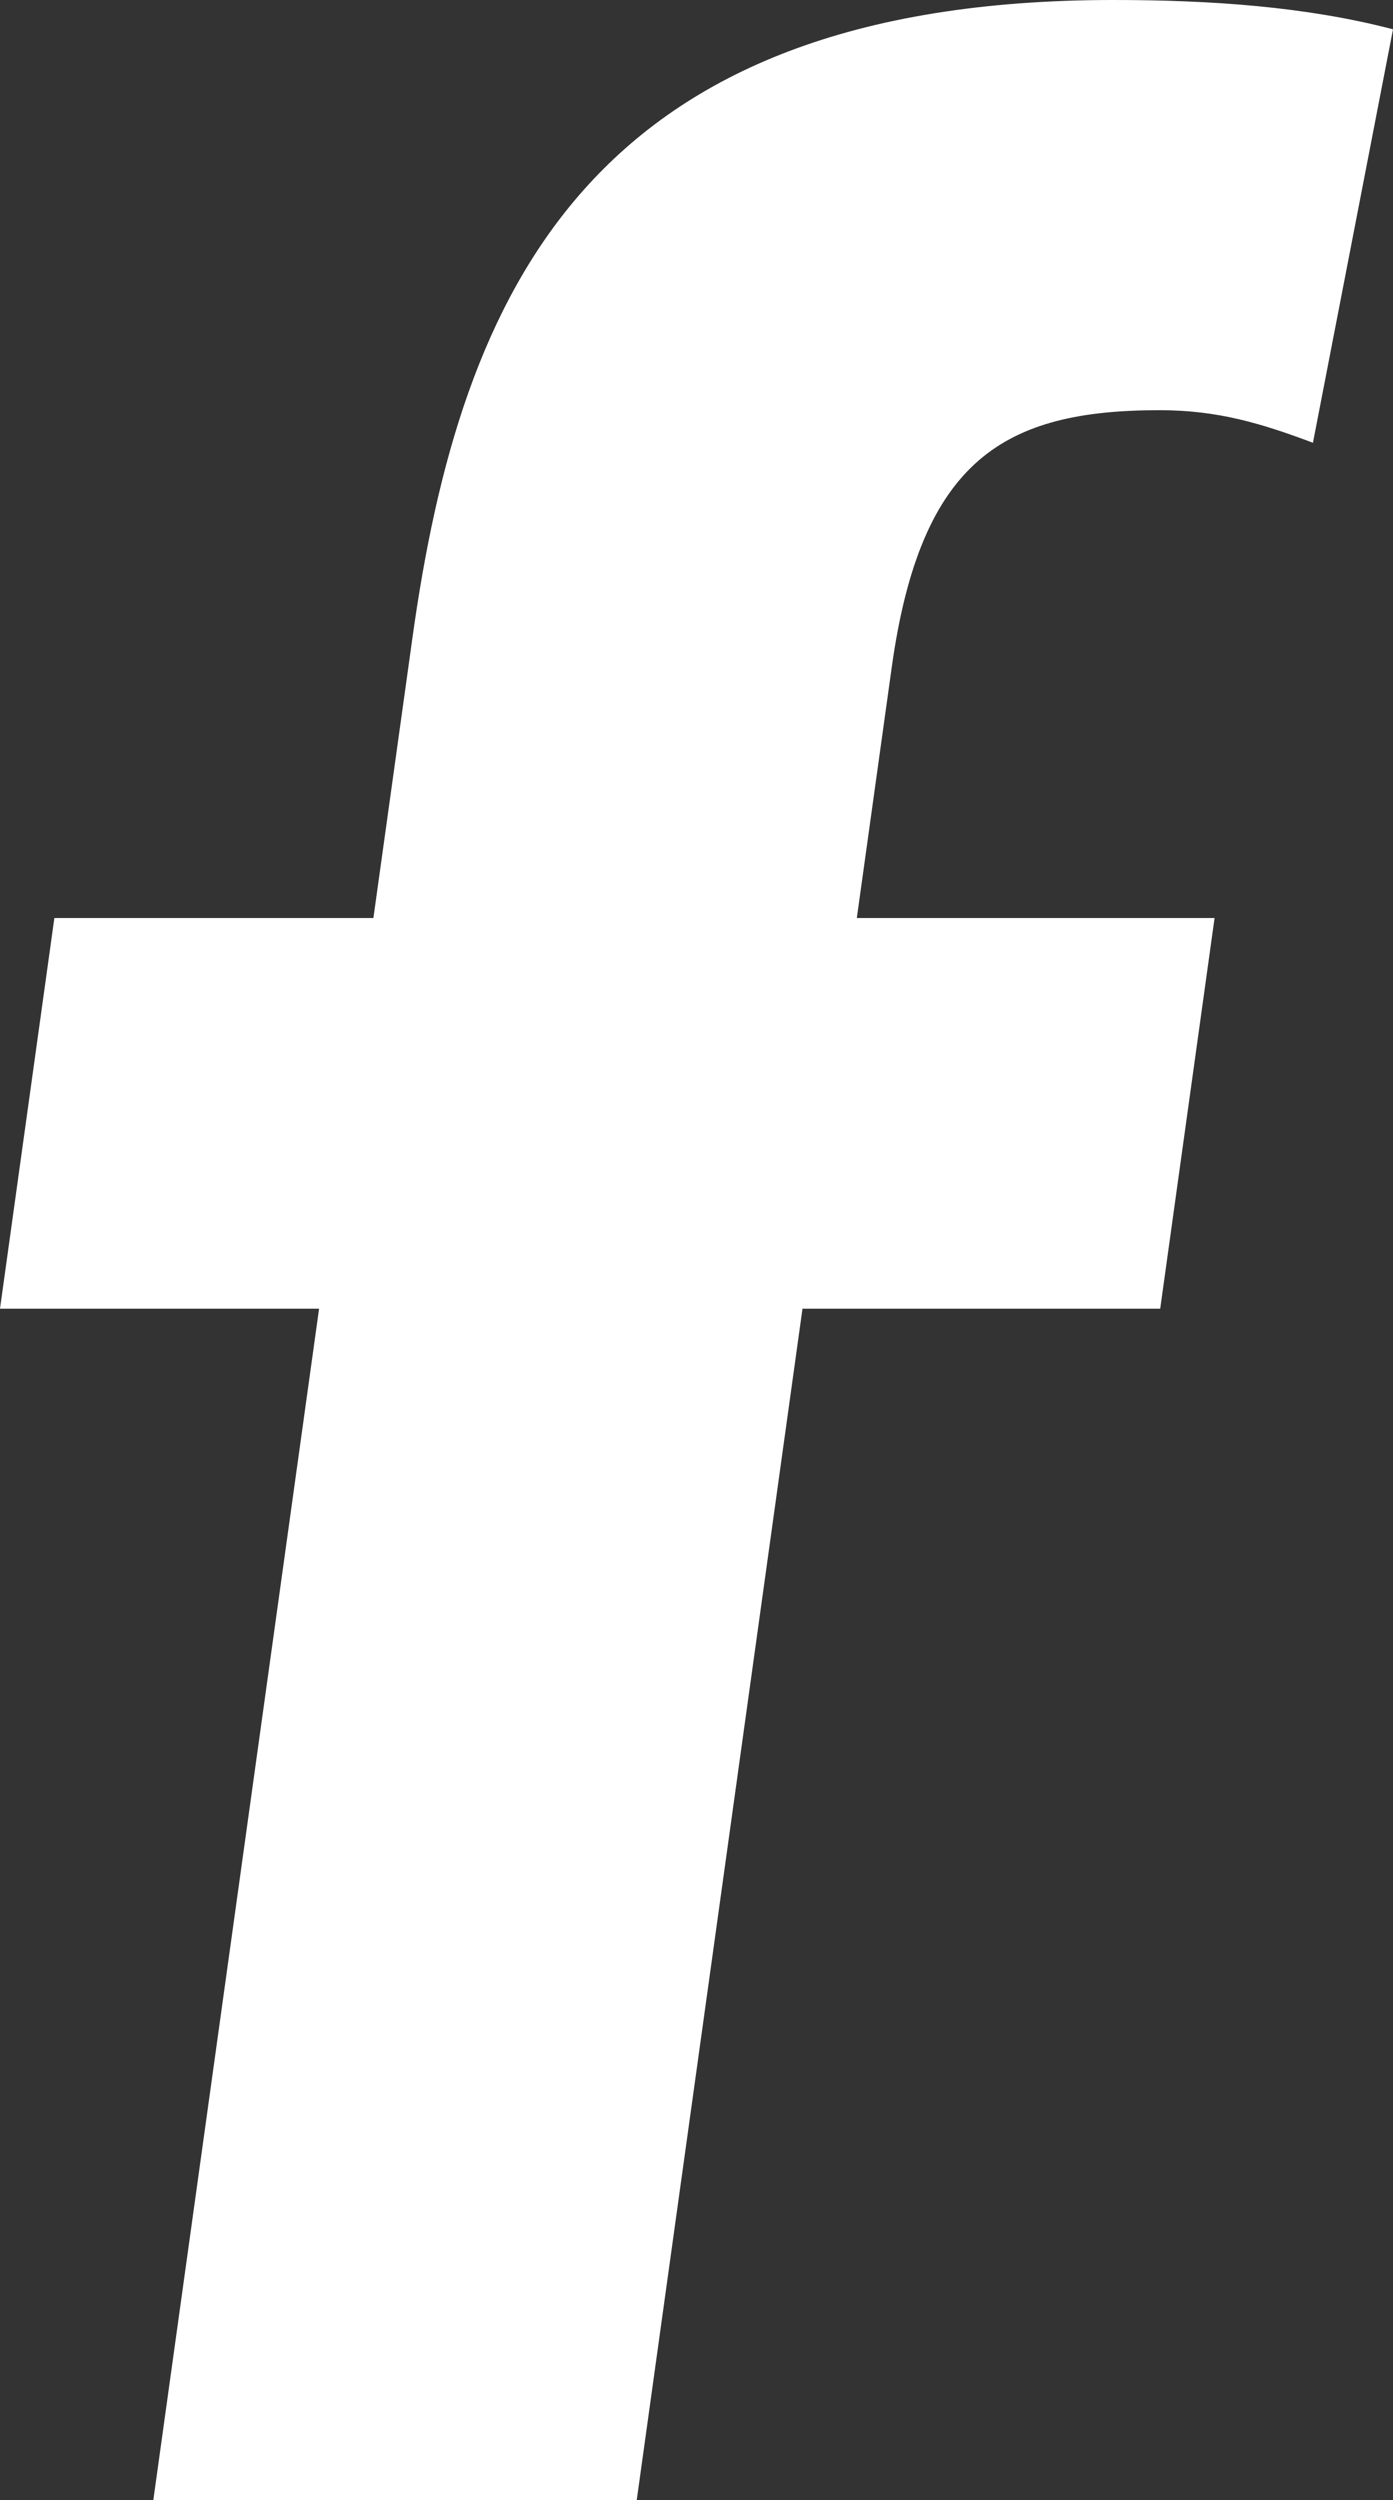 <?xml version="1.0" encoding="UTF-8"?>
<svg width="34px" height="61px" viewBox="0 0 34 61" version="1.1" xmlns="http://www.w3.org/2000/svg" xmlns:xlink="http://www.w3.org/1999/xlink">
    <rect x="0" y="0" width="34" height="61" fill="#333333" stroke="none"/>
    <!-- Generator: Sketch 61.2 (89653) - https://sketch.com -->
    <title>Fill 265</title>
    <desc>Created with Sketch.</desc>
    <g id="Page-1" stroke="none" stroke-width="1" fill="none" fill-rule="evenodd">
        <path d="M7.788,31.93 L0,31.93 L1.327,22.398 L9.114,22.398 L10.066,15.568 C11.237,7.149 14.356,0 27.177,0 C29.537,0 31.875,0.159 34,0.715 L32.046,10.803 C30.774,10.325 29.718,10.008 28.302,10.008 C24.526,10.008 22.473,11.199 21.765,16.283 L20.913,22.398 L29.645,22.398 L28.318,31.93 L19.587,31.93 L15.541,61 L3.742,61 L7.788,31.93 Z" id="Fill-265" fill="#FFFFFF"></path>
    </g>
</svg>